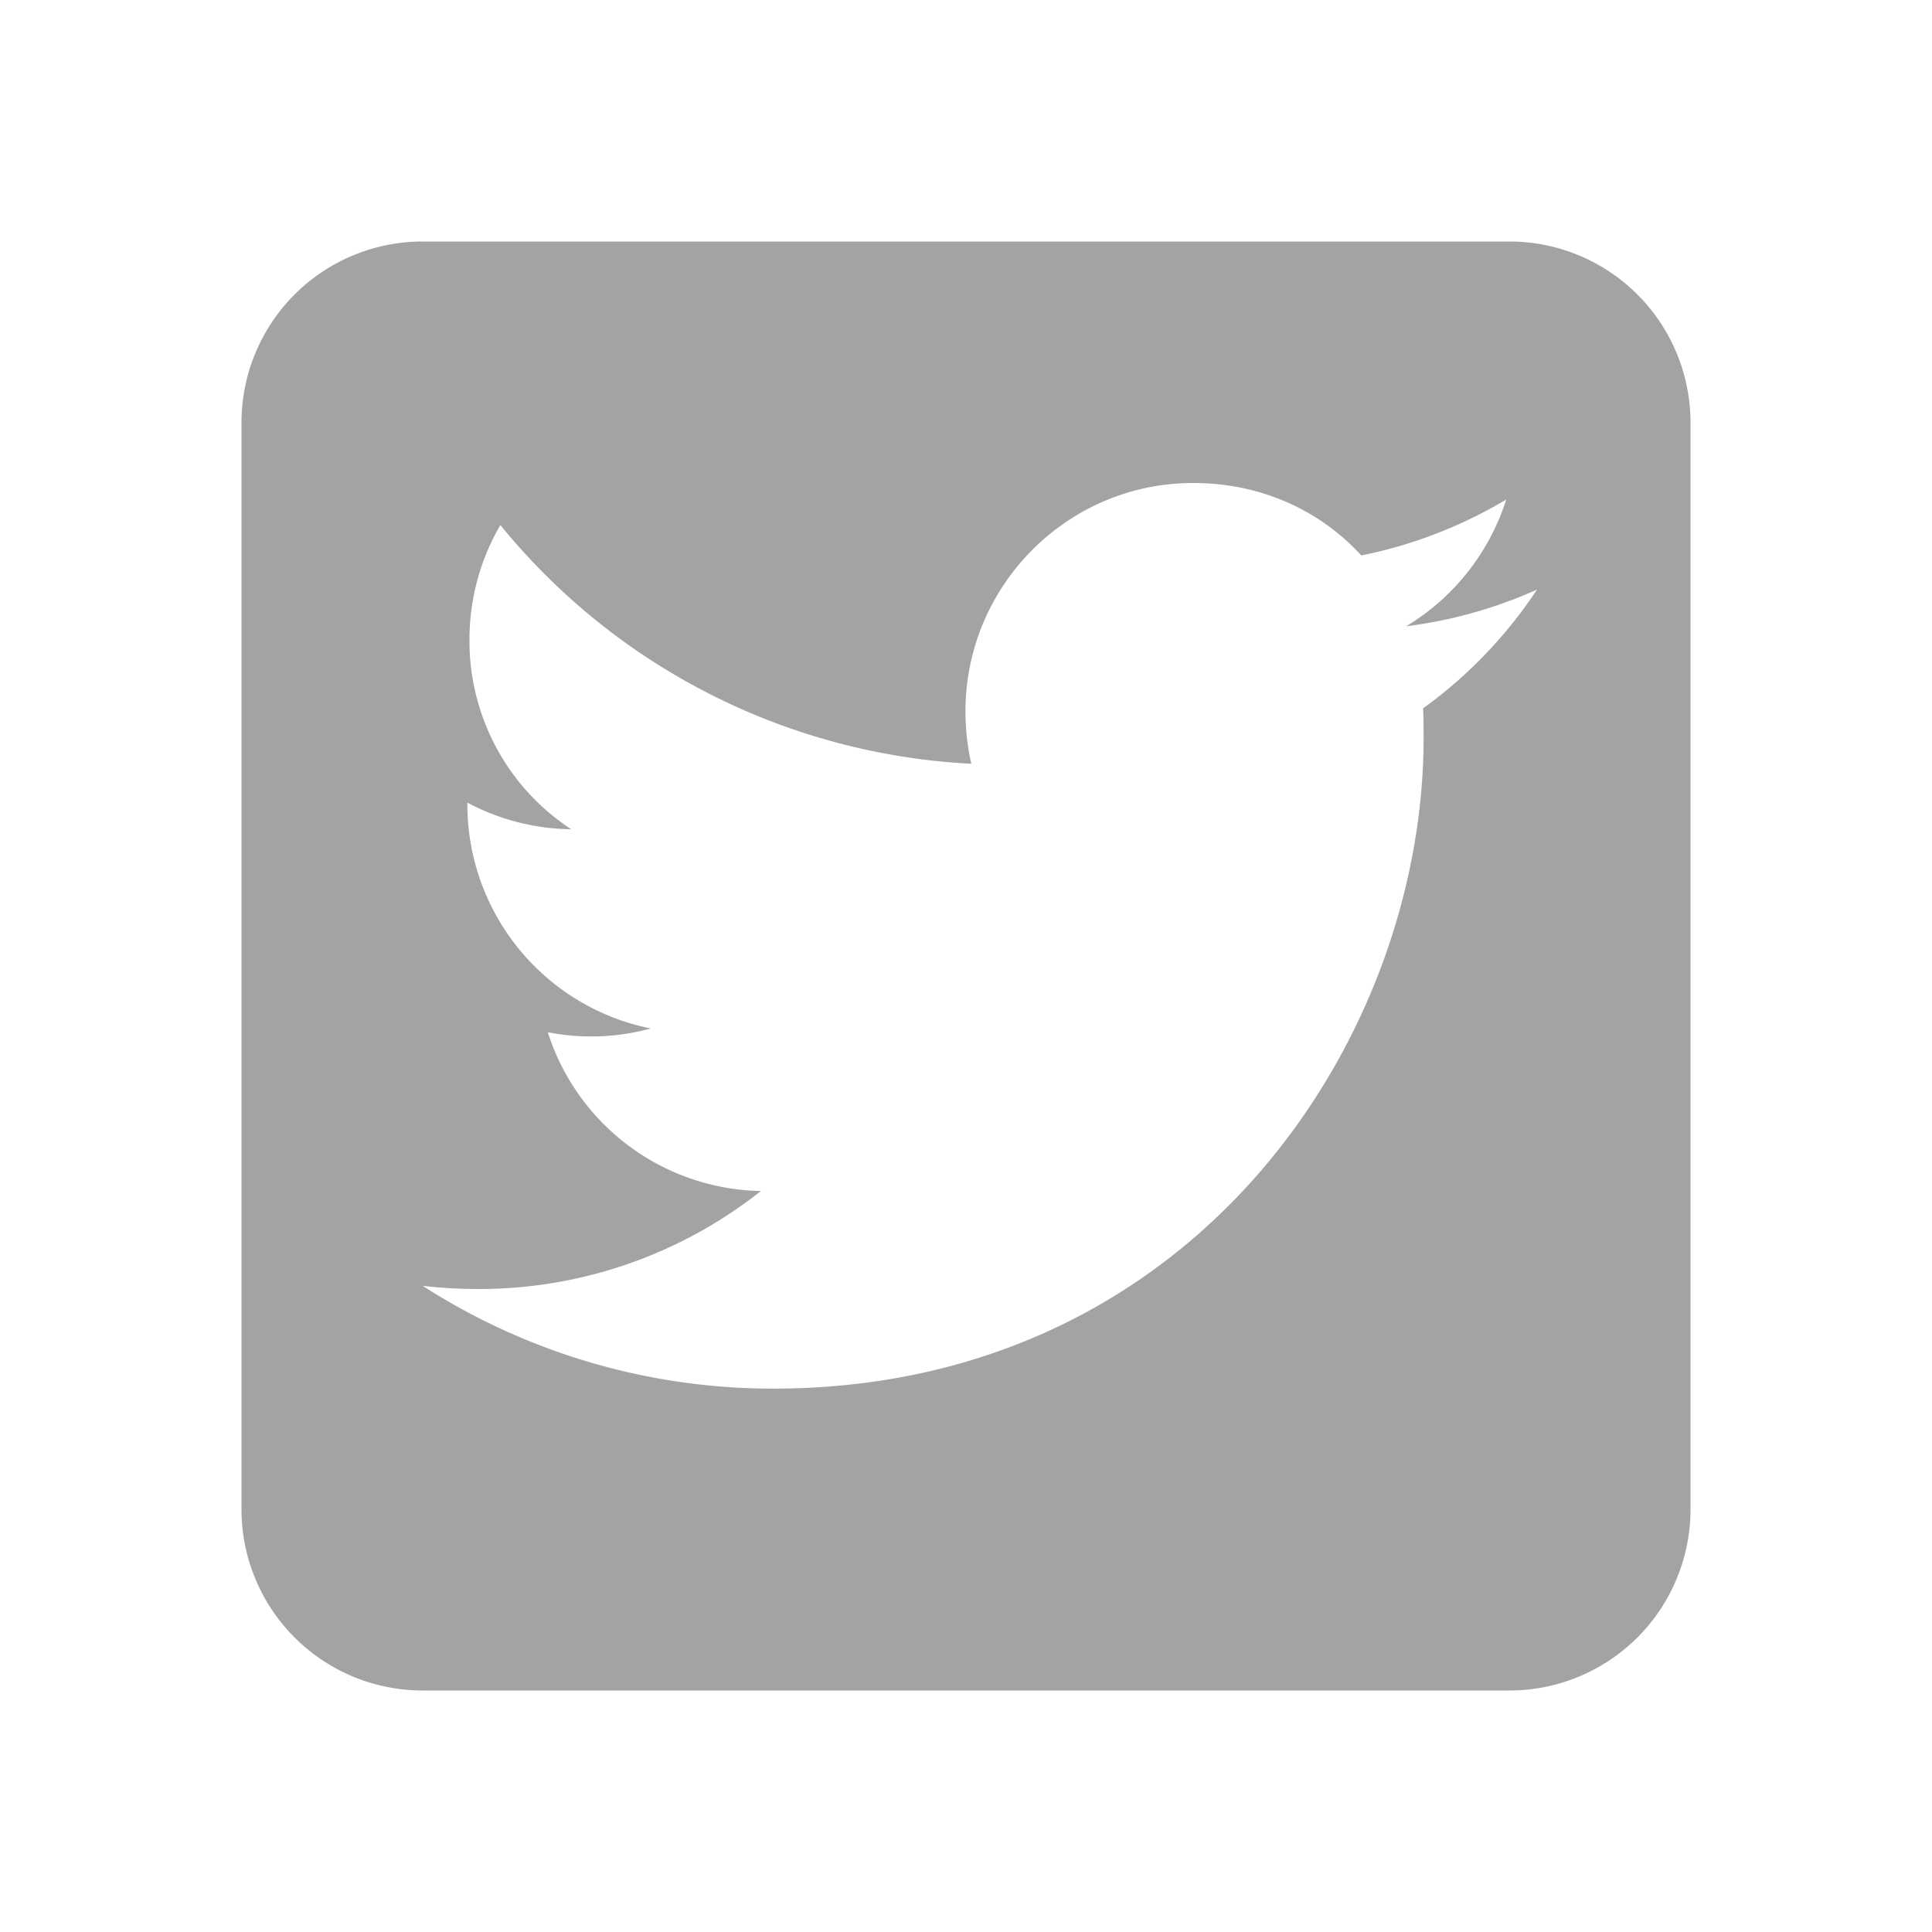<svg width="32" height="32" fill="none" xmlns="http://www.w3.org/2000/svg"><path fill-rule="evenodd" clip-rule="evenodd" d="M7 4a3 3 0 00-3 3v18a3 3 0 003 3h18a3 3 0 003-3V7a3 3 0 00-3-3H7zm16.288 6.373a7.558 7.558 0 002.17-.608 7.563 7.563 0 01-1.887 1.967c.008.168.008.327.008.495C23.58 17.229 19.76 23 12.806 23A10.72 10.72 0 017 21.297c.3.035.6.053.9.053a7.518 7.518 0 004.703-1.623 3.777 3.777 0 01-3.53-2.63c.565.111 1.148.09 1.704-.062a3.788 3.788 0 01-3.036-3.714v-.027a3.744 3.744 0 001.72.441 3.725 3.725 0 01-1.685-3.14c0-.69.186-1.342.512-1.898a10.76 10.76 0 007.8 3.953 3.938 3.938 0 01-.097-.865C15.991 9.695 17.685 8 19.76 8c1.112 0 2.091.441 2.788 1.2a7.625 7.625 0 002.4-.926 3.793 3.793 0 01-1.659 2.1z" fill="#A3A3A3"/></svg>